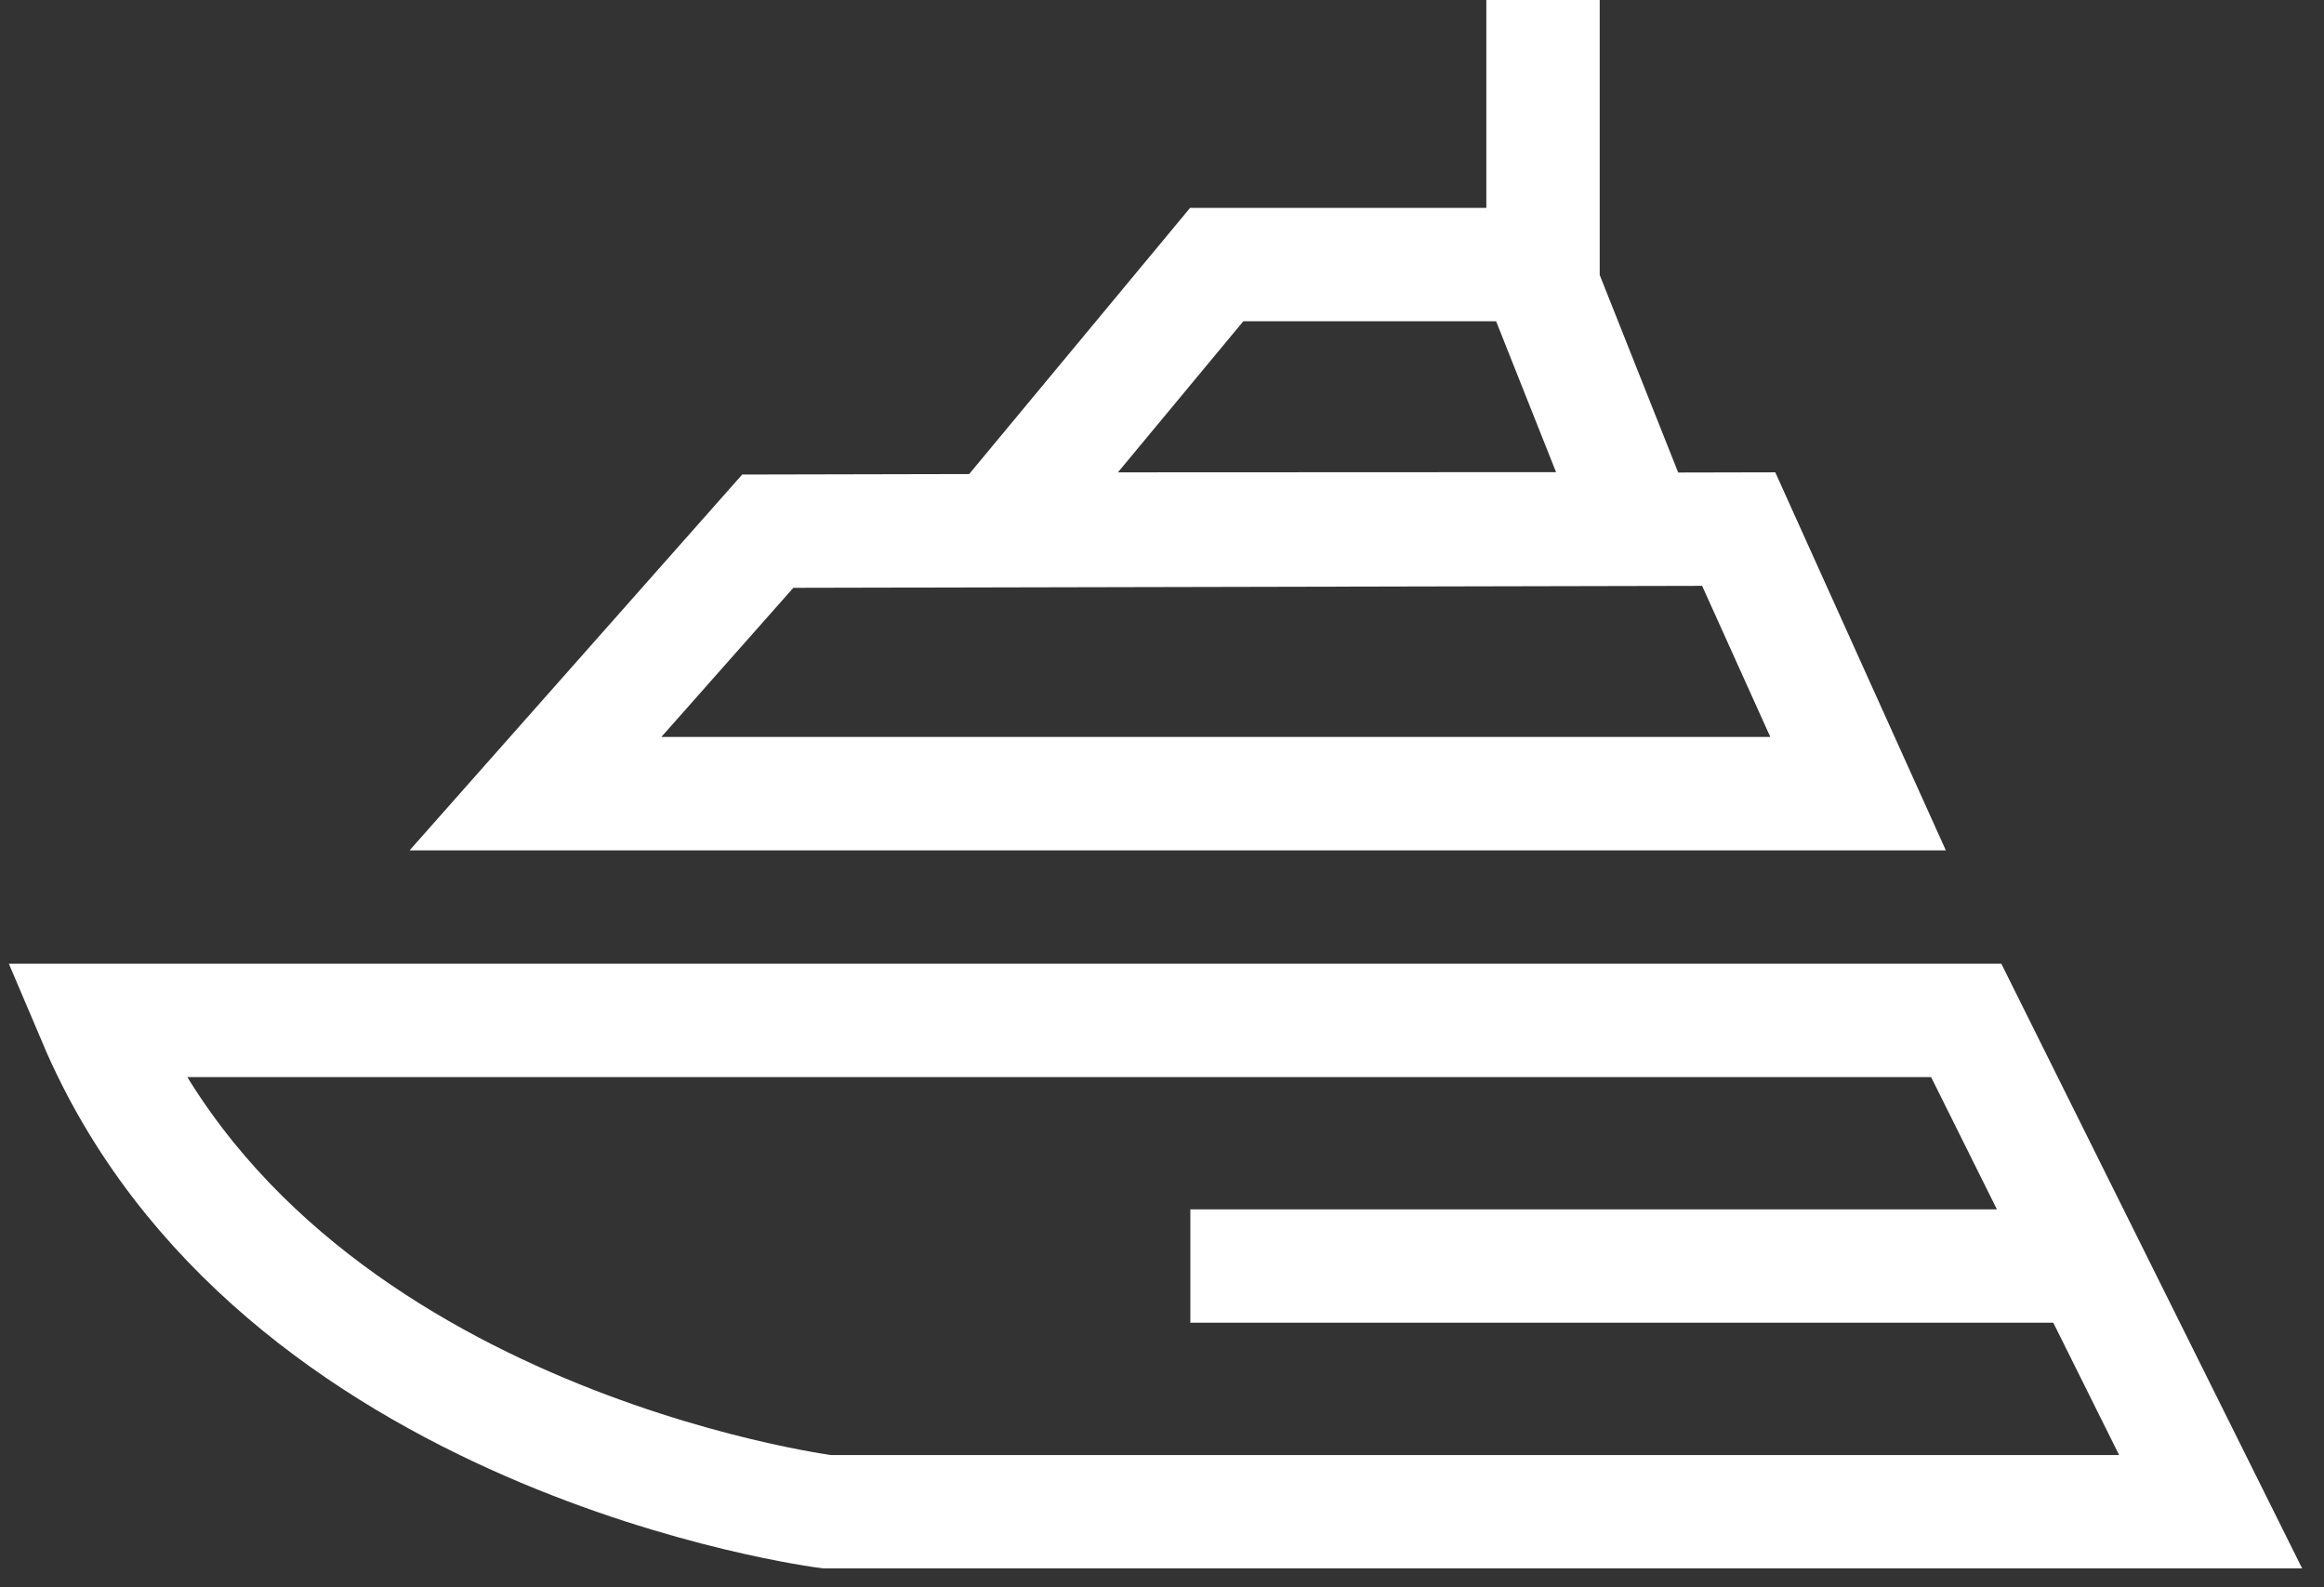 <svg xmlns="http://www.w3.org/2000/svg" xmlns:xlink="http://www.w3.org/1999/xlink" width="41" height="28" viewBox="0 0 41 28">
    <rect x="0" y="0" width="41" height="28" fill="#333333" stroke="none"/>
    <defs>
        <path id="a" d="M0 0h45v45H0z"/>
    </defs>
    <g fill="none" fill-rule="evenodd" transform="matrix(-1 0 0 1 43 -9)">
        <mask id="b" fill="#fff">
            <use xlink:href="#a"/>
        </mask>
        <g stroke="#FFF" stroke-width="2" mask="url(#b)">
            <path d="M12.326 18.333L10.22 23h23.333l-4.098-4.63zM15.927 13.667l-1.852 4.661 11.333.005-3.873-4.666zM15.778 9v4.964M8.312 27L4 35.667h24.411s9.77-1.239 12.922-8.667H8.312zM6 31.333h16"/>
        </g>
    </g>
</svg>
